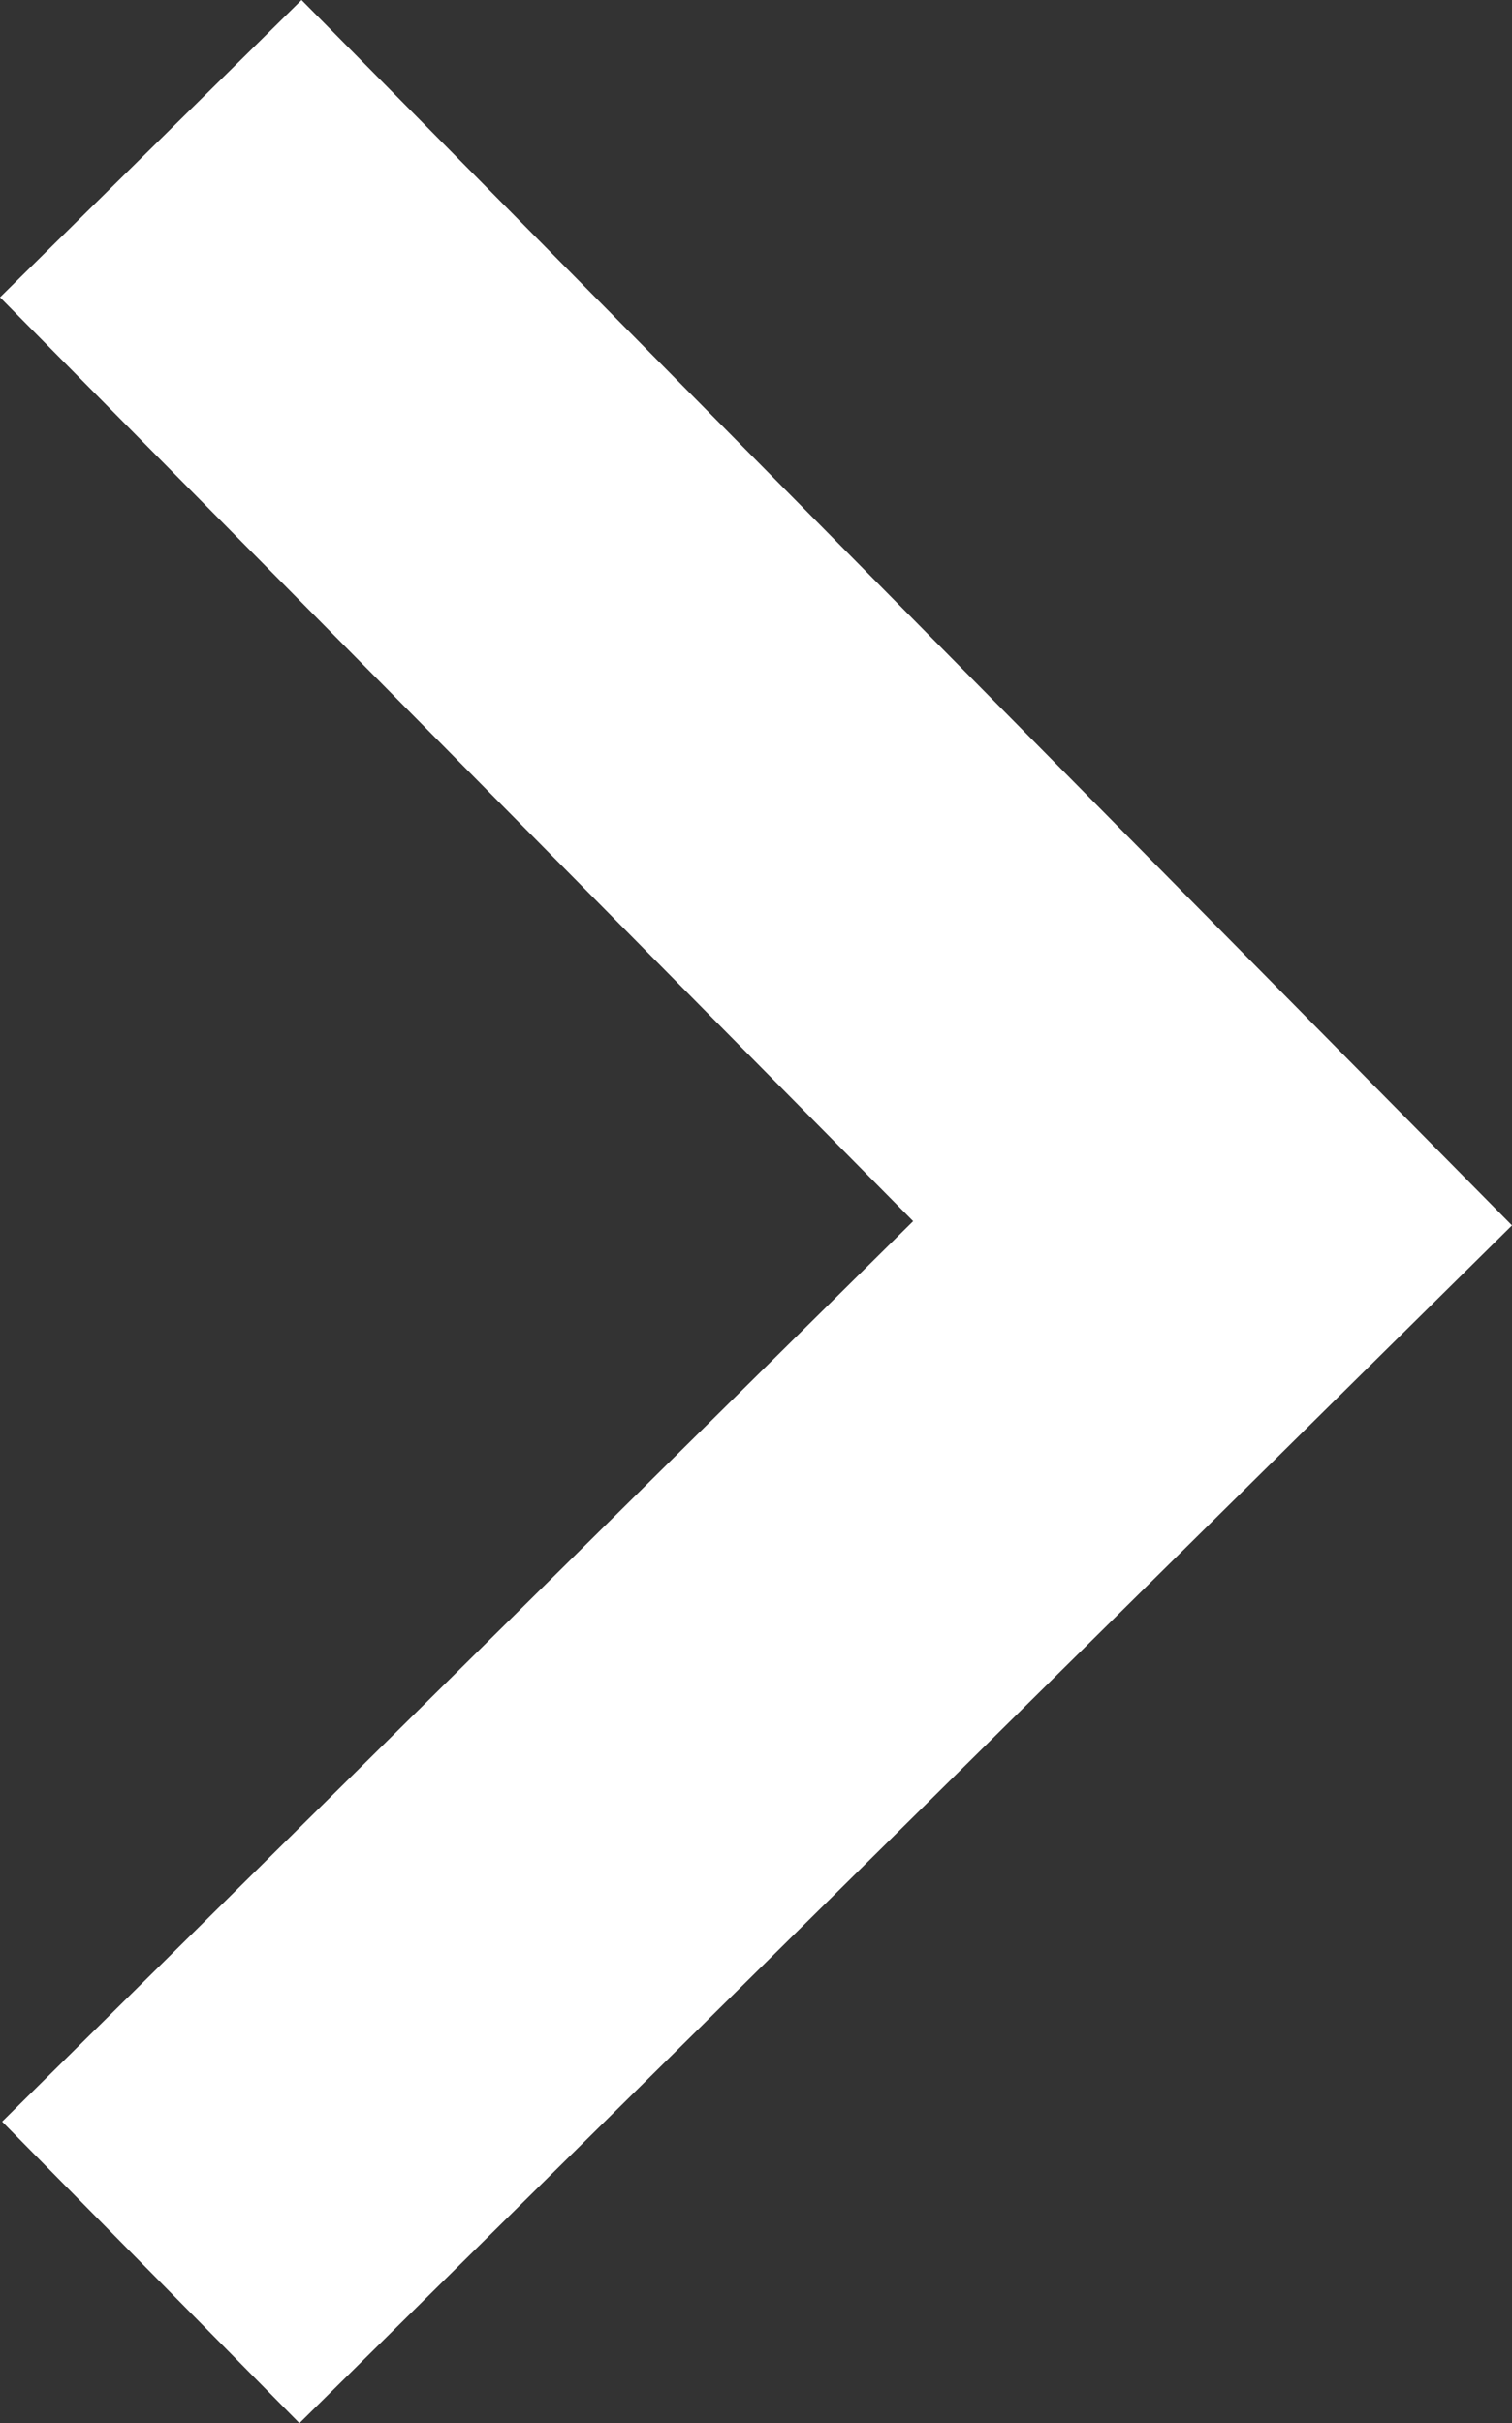 <svg xmlns="http://www.w3.org/2000/svg" viewBox="0 0 7.12 11.41">
  <rect x="0" y="0" width="7.12" height="11.41" fill="#333333" stroke="none"/>
  <path d="m1.42,0l5.7,5.77L1.41,11.41.01,9.99l4.29-4.24L0,1.4,1.42,0Z" style="fill: #fff;"/>
</svg>